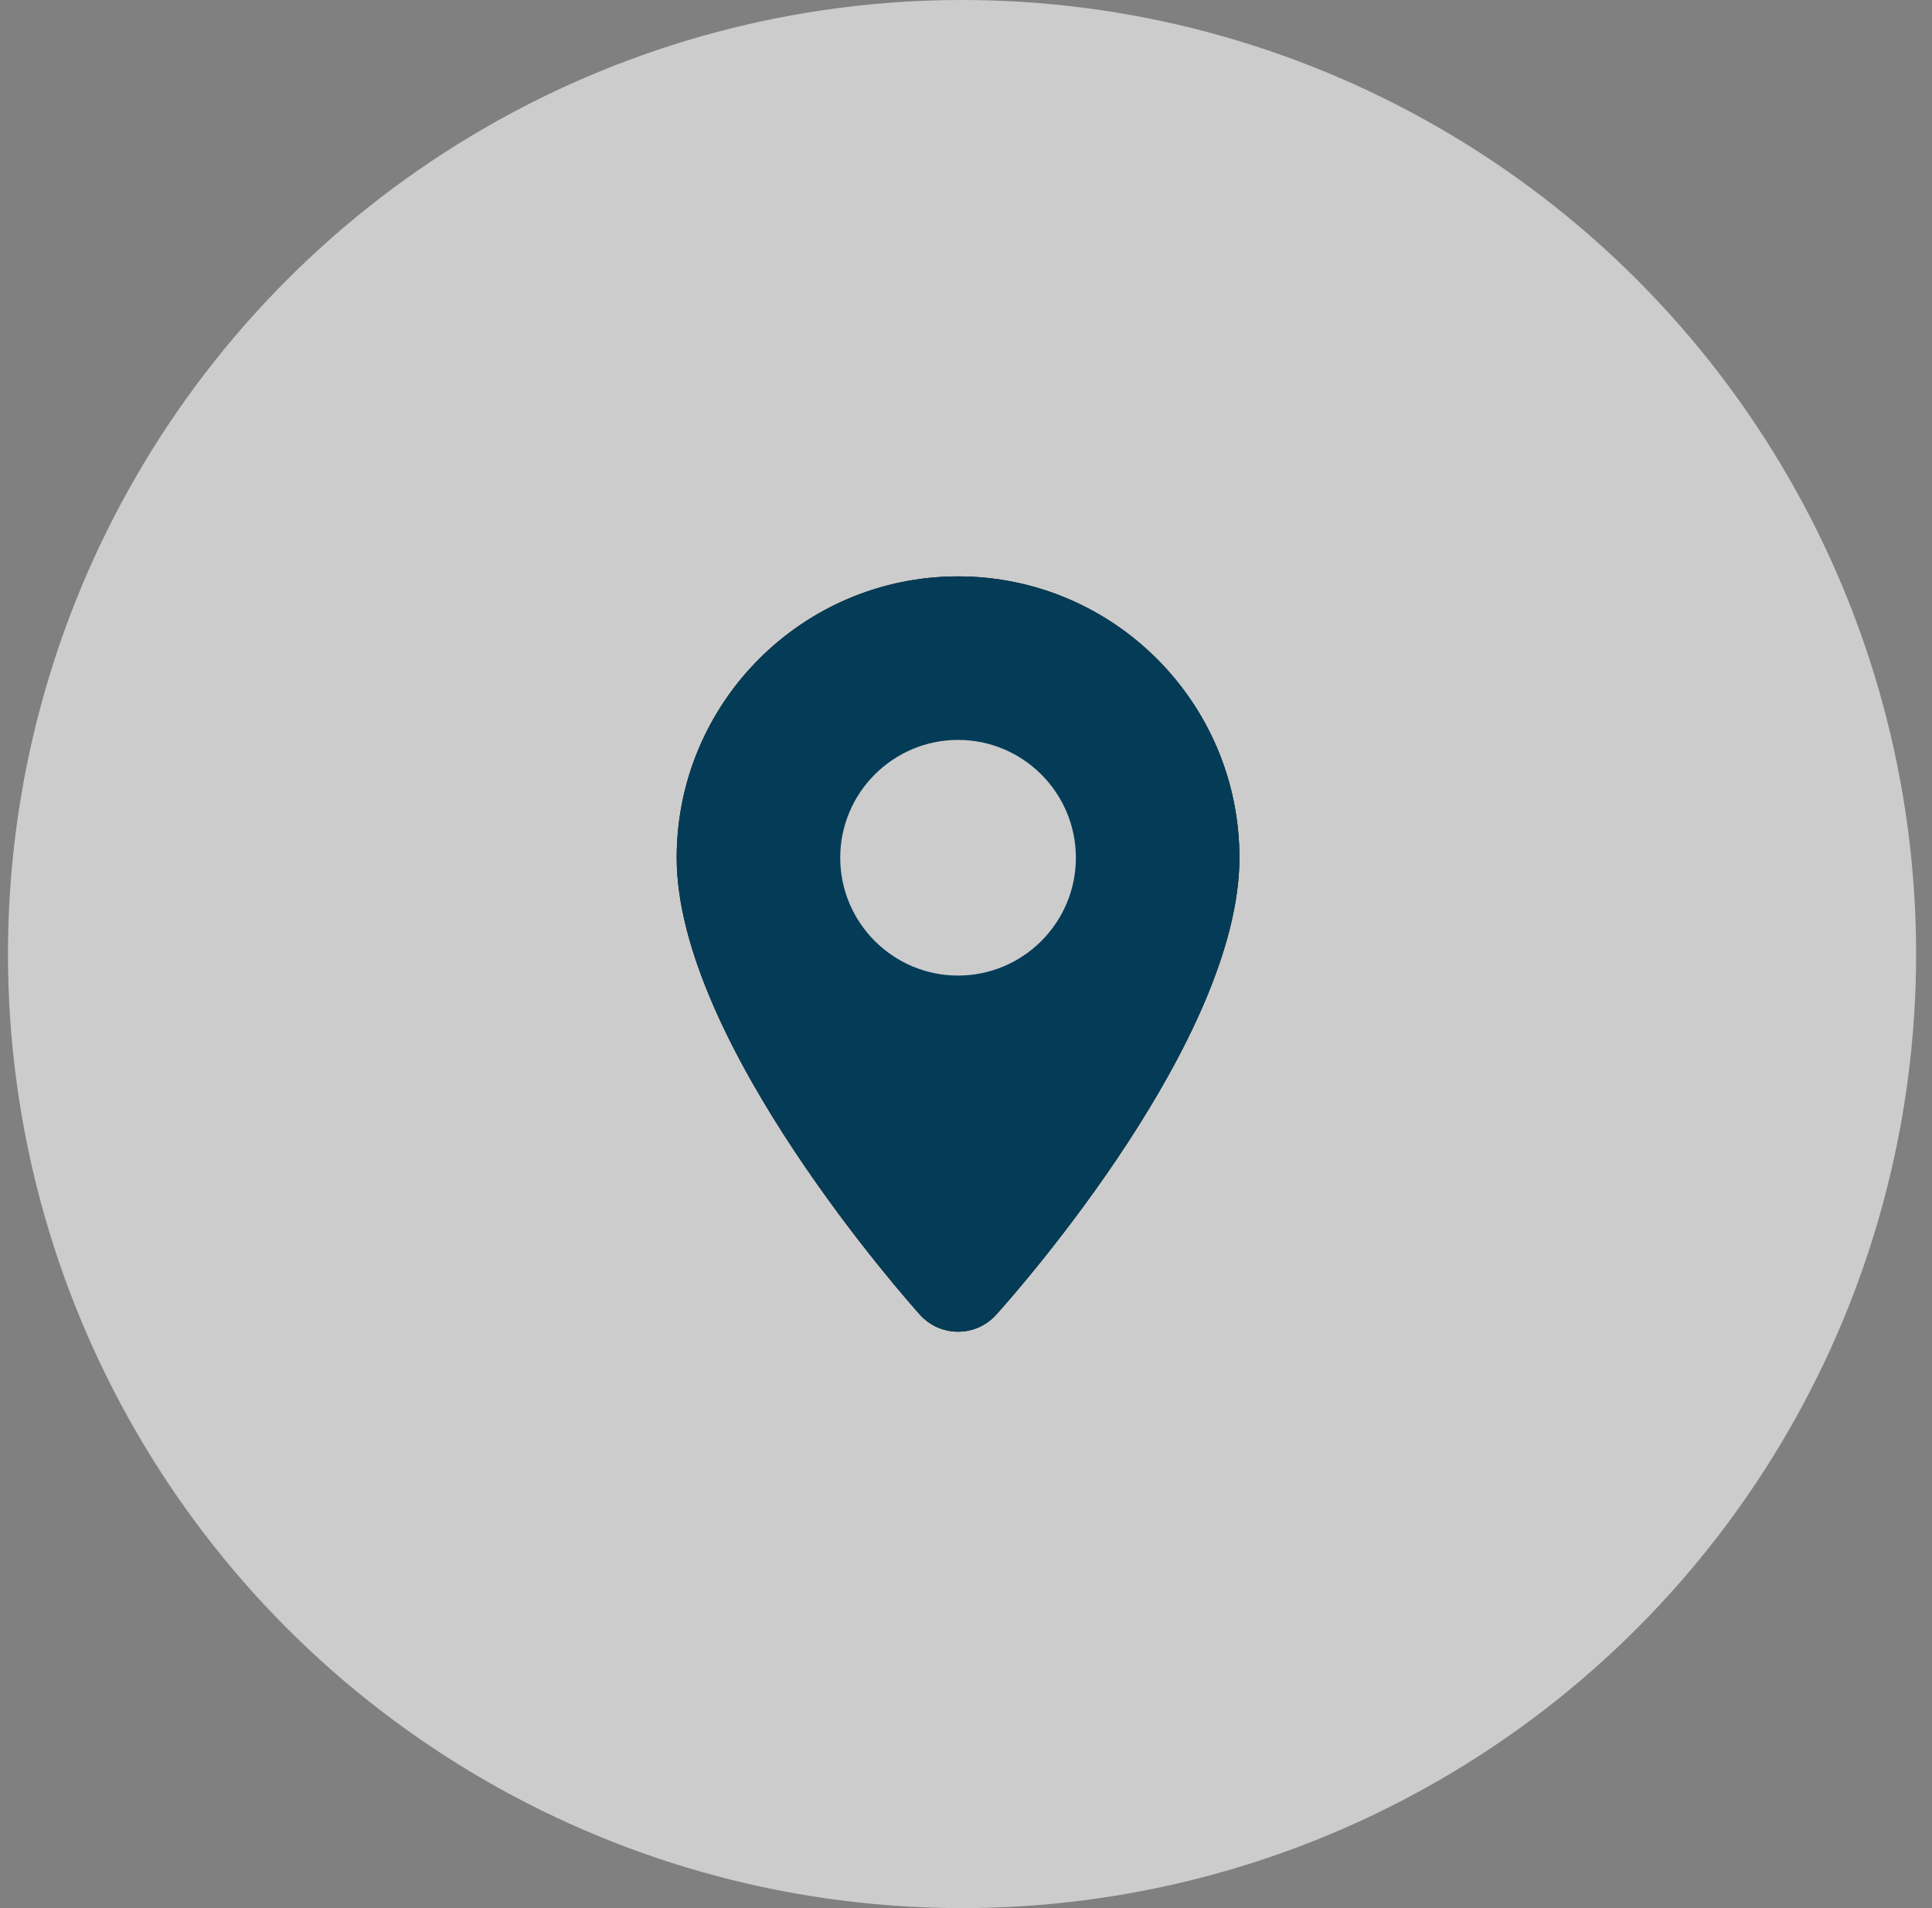 <svg width="81" height="80" viewBox="0 0 81 80" fill="none" xmlns="http://www.w3.org/2000/svg">
<rect x="0" y="0" width="81" height="80" fill="#808080" stroke="none"/>
<circle cx="40.334" cy="40" r="40" fill="white" fill-opacity="0.6"/>
<path d="M40.167 24.166C33.659 24.166 28.371 29.454 28.371 35.962C28.371 43.704 38.156 54.661 38.568 55.12C38.979 55.579 39.565 55.833 40.167 55.833C40.769 55.833 41.354 55.579 41.766 55.12C42.811 53.964 51.963 43.53 51.963 35.962C51.963 29.454 46.674 24.166 40.167 24.166ZM40.167 53.347C38.884 51.858 30.746 42.295 30.746 35.962C30.746 30.768 34.974 26.541 40.167 26.541C45.36 26.541 49.588 30.768 49.588 35.962C49.588 41.313 43.524 49.547 40.167 53.347Z" fill="black"/>
<path d="M40.167 24.166C33.659 24.166 28.371 29.454 28.371 35.962C28.371 43.704 38.156 54.661 38.568 55.12C38.979 55.579 39.565 55.833 40.167 55.833C40.769 55.833 41.354 55.579 41.766 55.12C42.811 53.964 51.963 43.53 51.963 35.962C51.963 29.454 46.674 24.166 40.167 24.166ZM35.227 35.962C35.227 33.239 37.444 31.022 40.167 31.022C42.89 31.022 45.107 33.239 45.107 35.962C45.107 38.685 42.89 40.902 40.167 40.902C37.444 40.902 35.227 38.685 35.227 35.962Z" fill="#043C57"/>
</svg>
